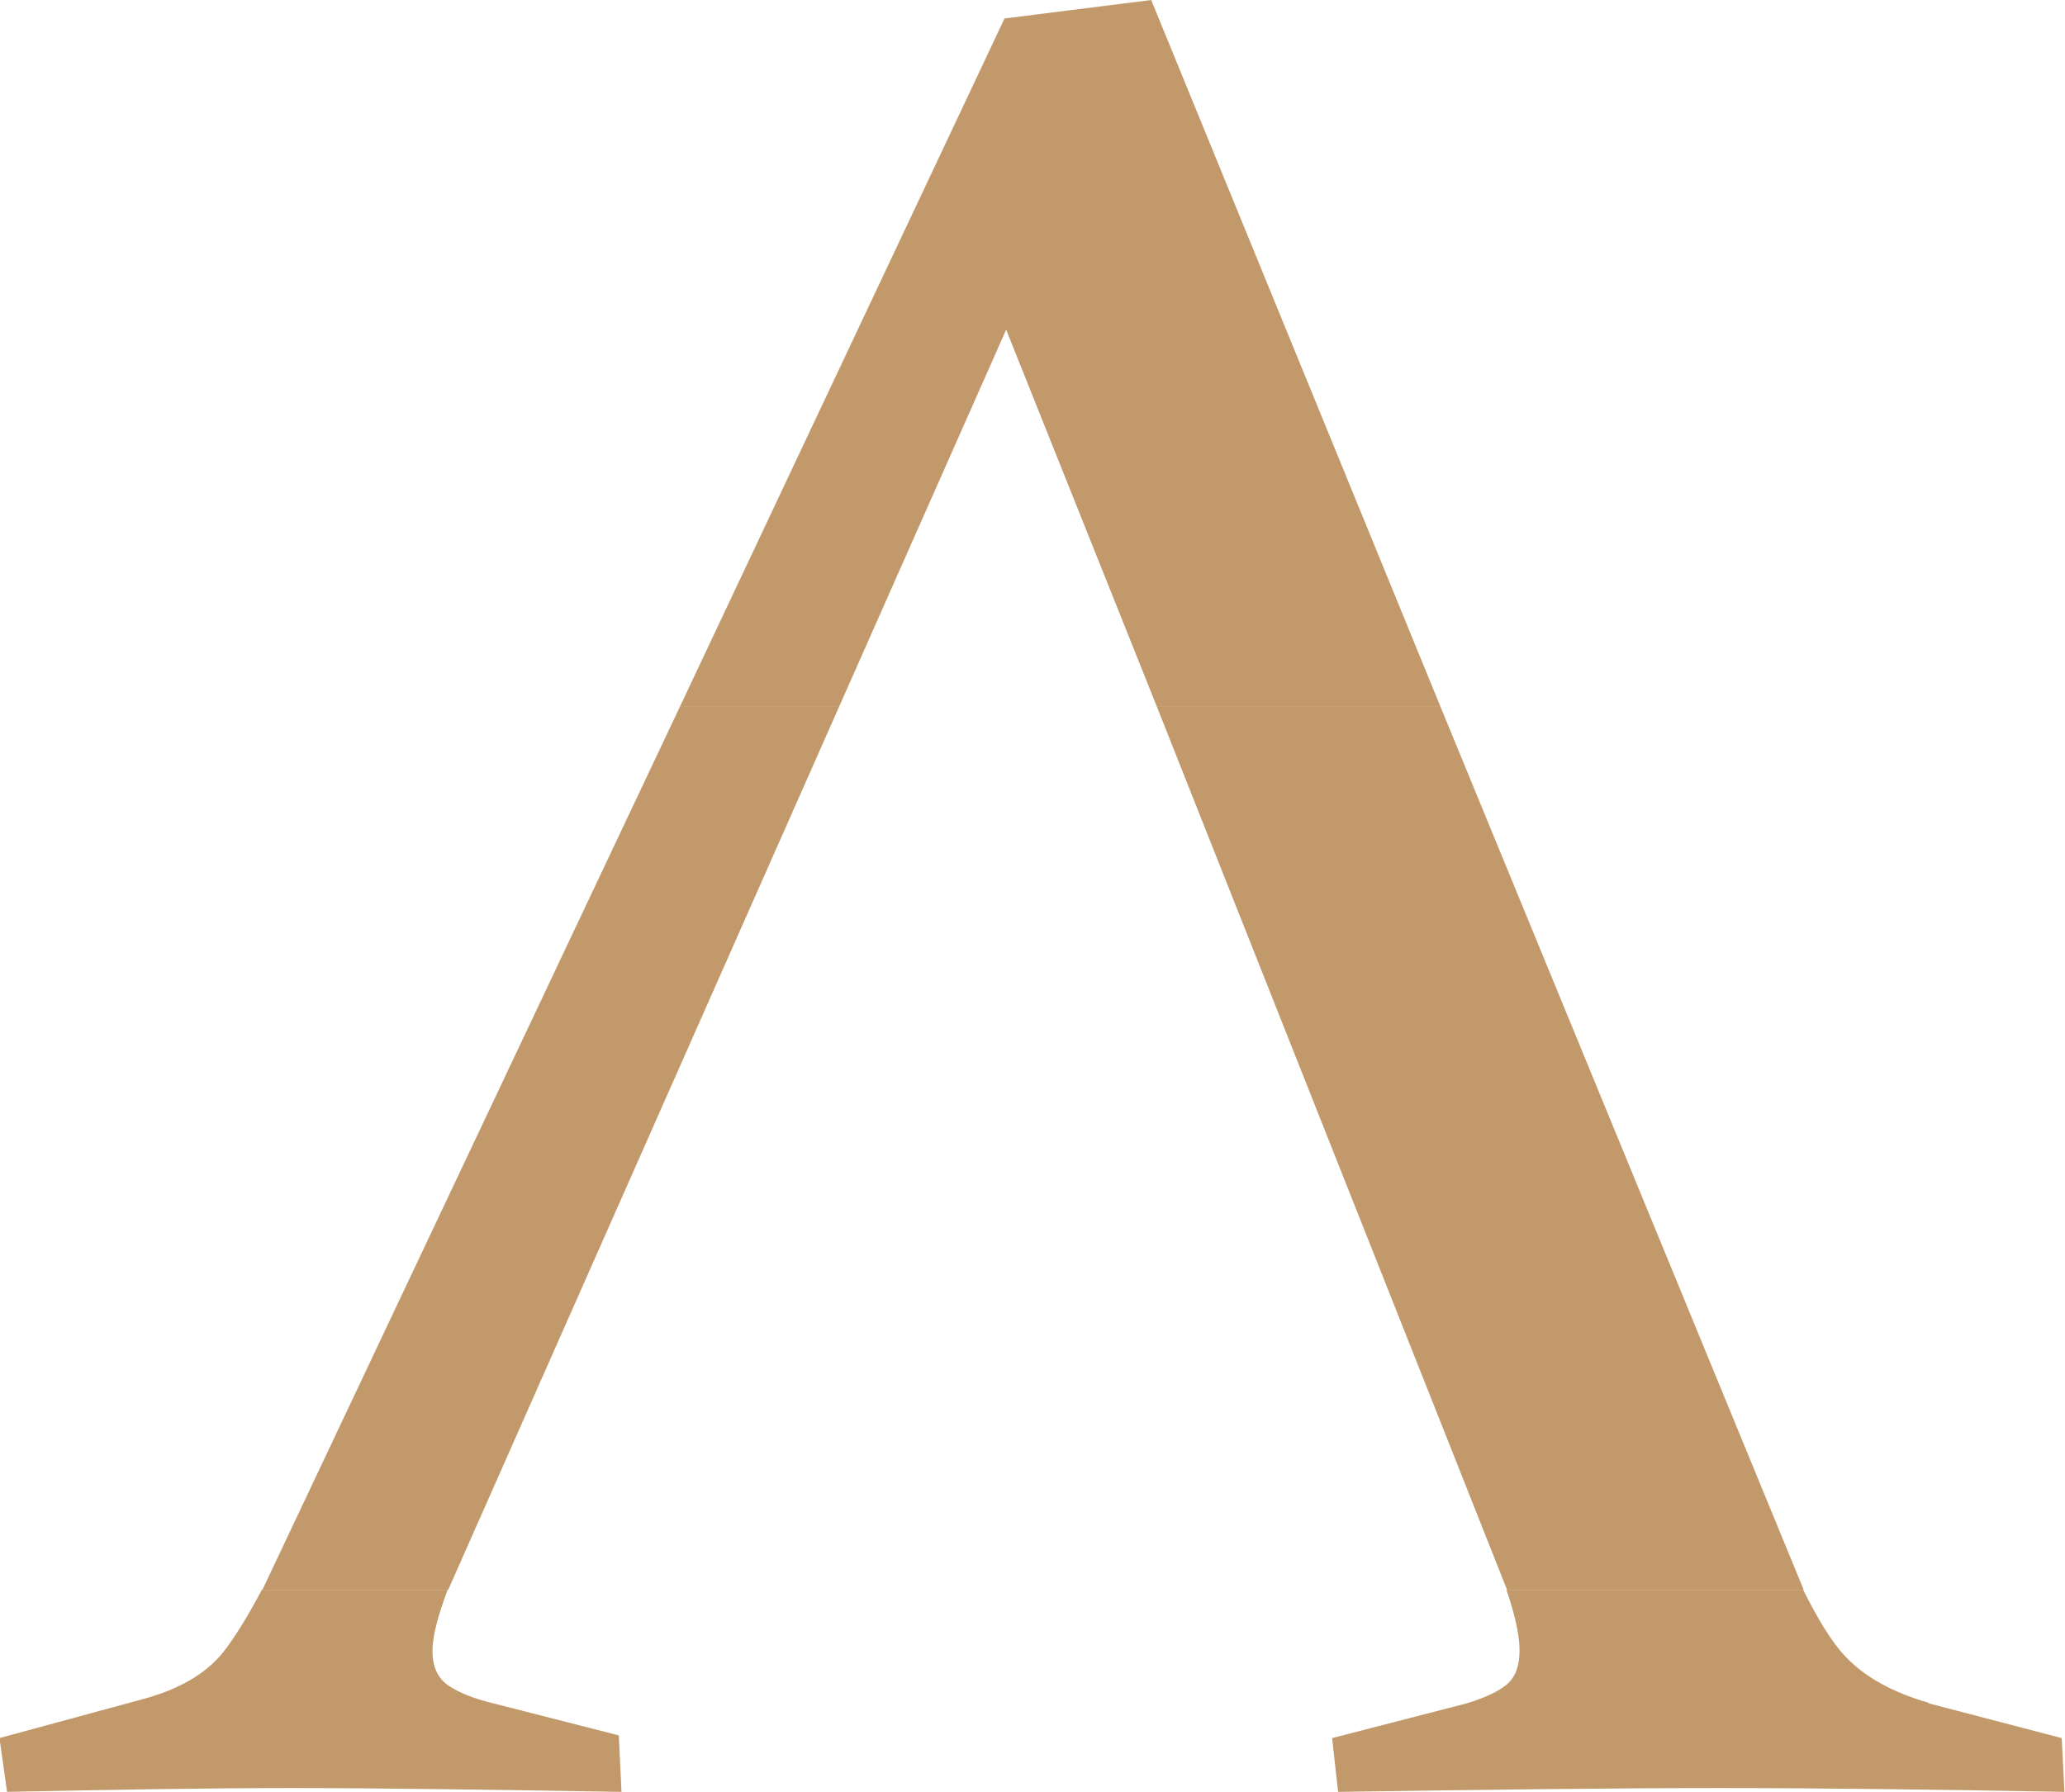 <?xml version="1.0" encoding="UTF-8"?><svg id="Layer_1" xmlns="http://www.w3.org/2000/svg" viewBox="0 0 38.01 32.99"><defs><style>.cls-1{fill:#c2996b;}</style></defs><path class="cls-1" d="m35.5,31.35c-.66-.19-1.17-.47-1.53-.85-.24-.25-.5-.67-.78-1.23h-5.46c.15.45.24.82.24,1.11s-.07.48-.22.62c-.15.13-.39.25-.75.36l-2.48.64.11.99c2.7-.04,5.04-.07,7.02-.07s4.07.03,6.35.07l-.05-.99-2.45-.64Z"/><polygon class="cls-1" points="15.45 13 18.52 6.07 21.29 13 26.51 13 21.19 0 18.49 .34 12.52 13 15.45 13"/><path class="cls-1" d="m8.96,31.33c-.33-.09-.58-.2-.75-.33-.16-.13-.25-.33-.25-.6,0-.28.1-.65.28-1.13h-3.42c-.26.49-.5.88-.72,1.16-.32.39-.8.67-1.46.85l-2.65.72.14.99c1.93-.04,3.68-.07,5.25-.07s3.59.03,6.06.07l-.05-1.04-2.43-.62Z"/><polyline class="cls-1" points="4.83 29.27 12.52 13 15.45 13 8.25 29.27"/><polyline class="cls-1" points="21.29 13 27.74 29.27 33.2 29.27 26.51 13"/></svg>
